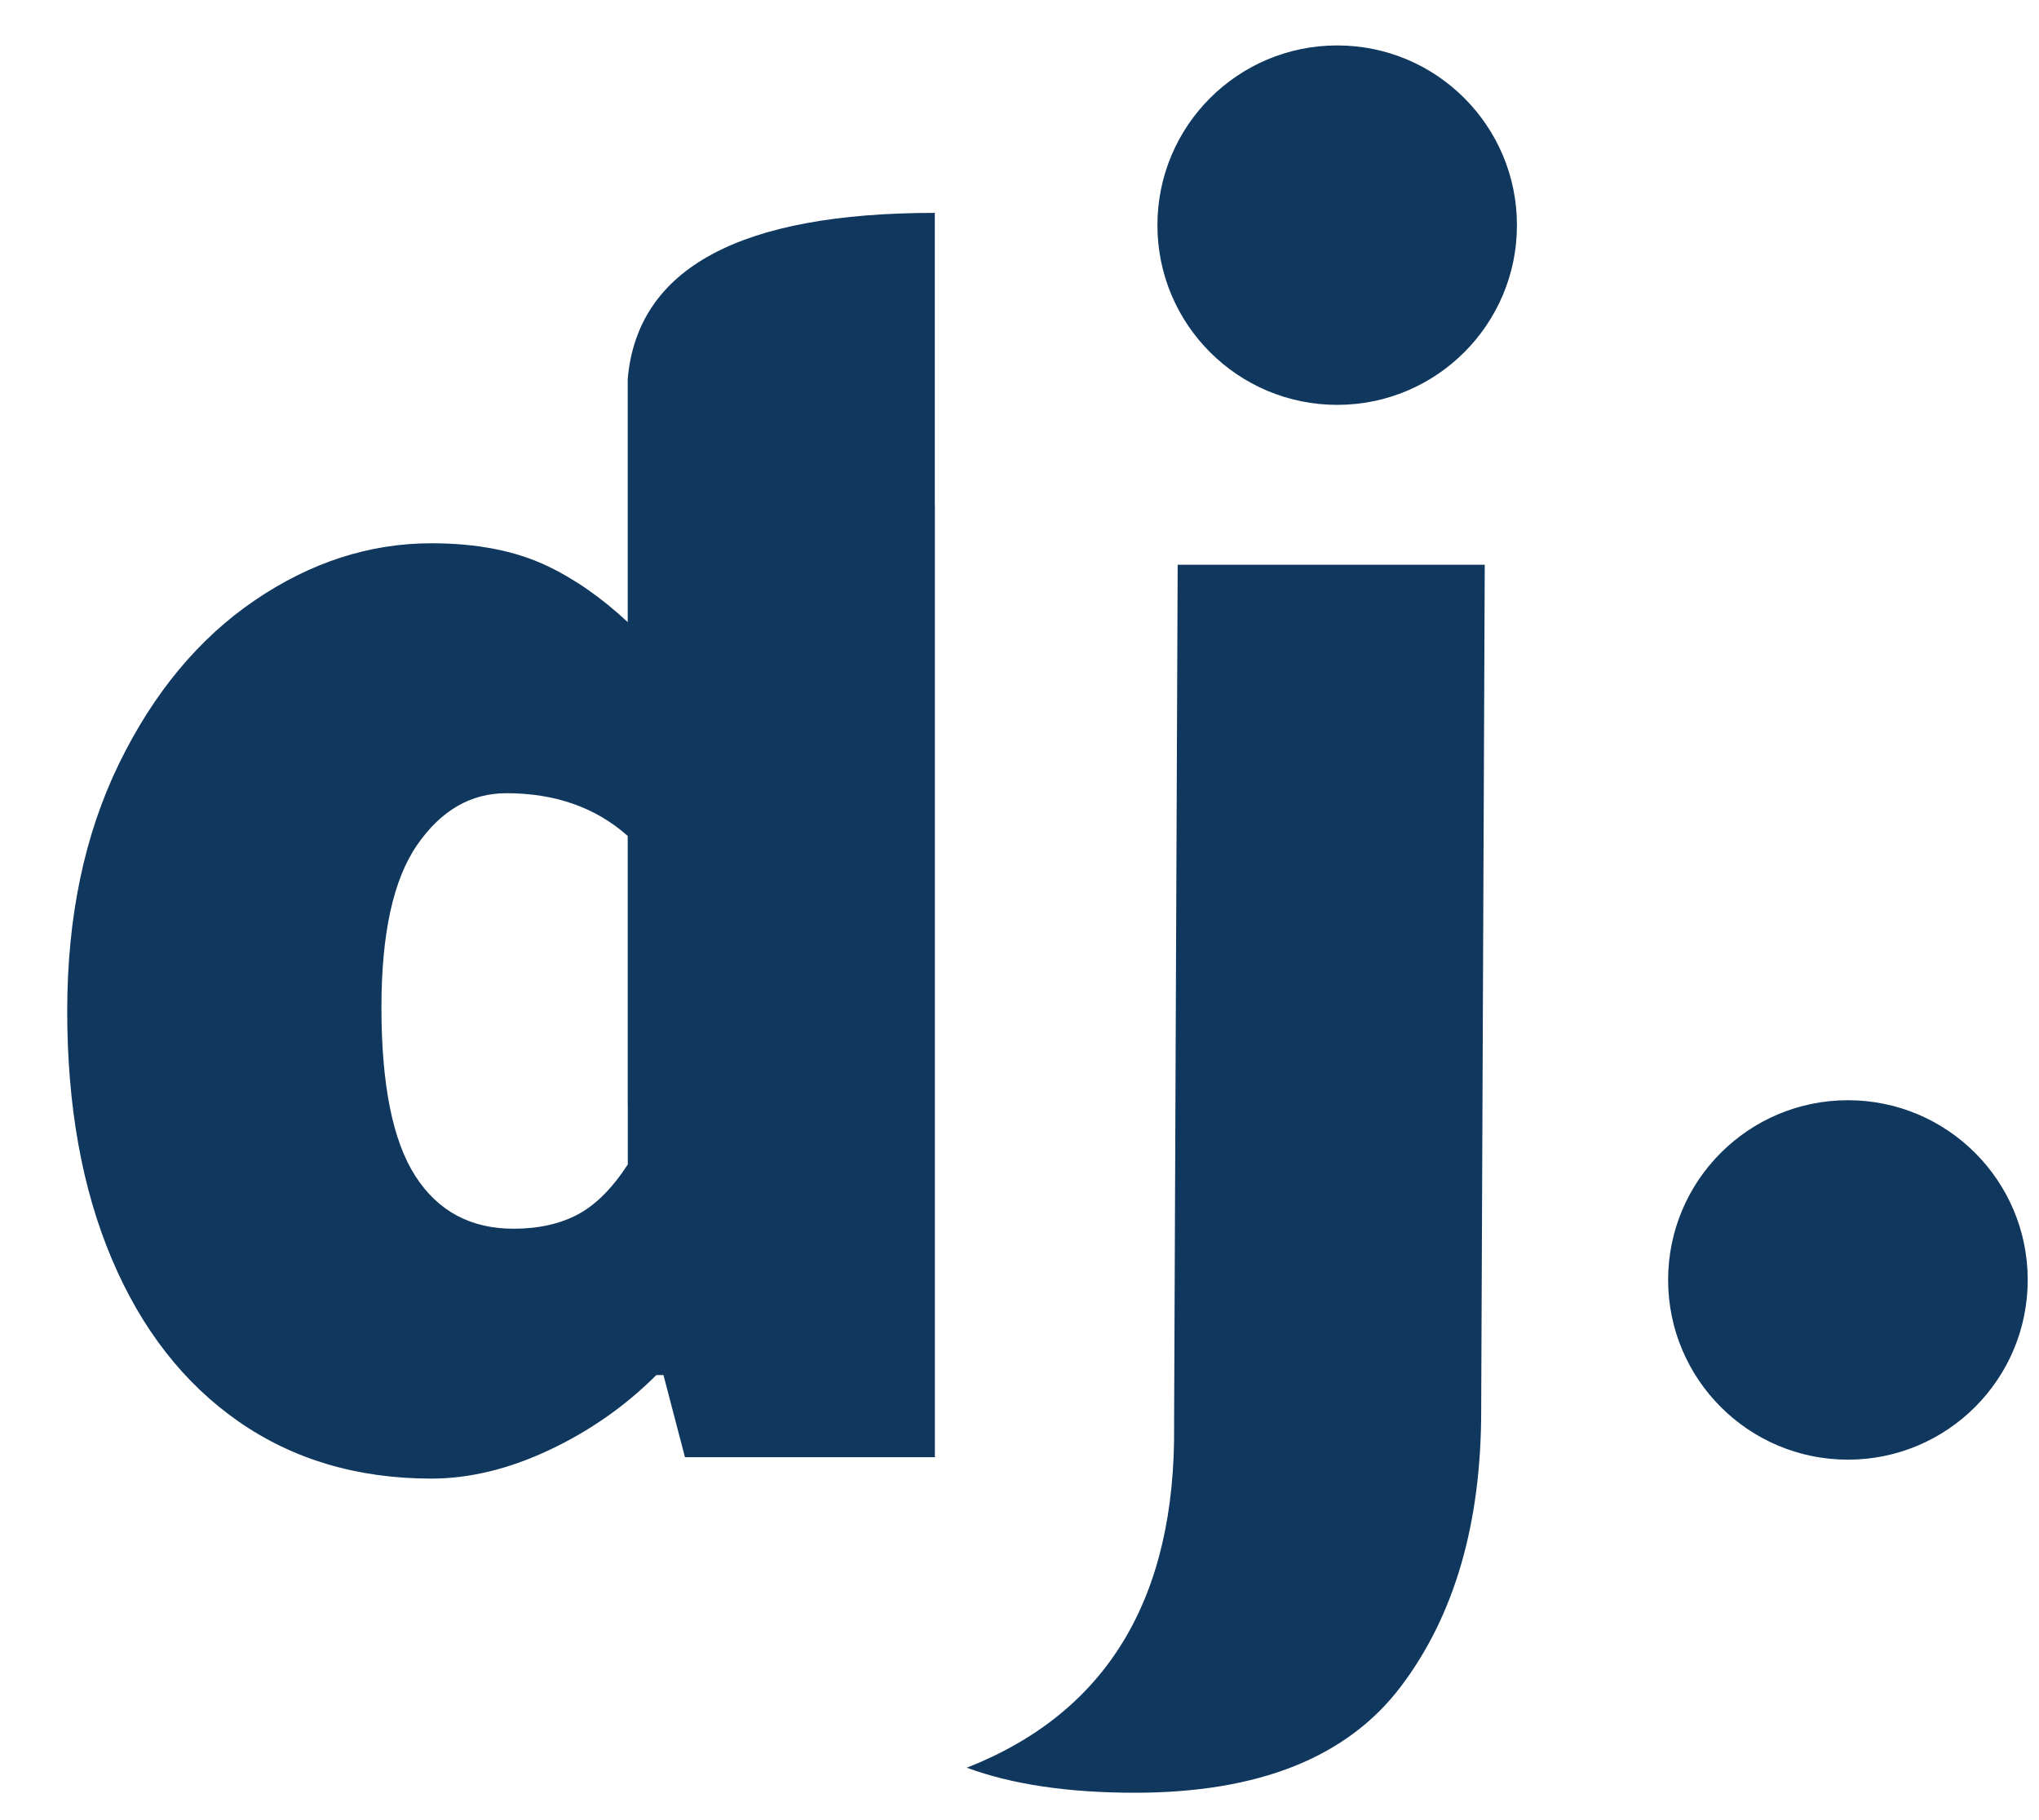 <svg width="28px" height="25px" viewBox="0 0 28 25" version="1.1" xmlns="http://www.w3.org/2000/svg" xmlns:xlink="http://www.w3.org/1999/xlink">
    <title>Djinni</title>
    <g id="logo" stroke="none" stroke-width="1" fill="none" fill-rule="evenodd">
      <g id="logo_text" transform="translate(-286, -11)" fill="#10375d" fill-rule="nonzero">
        <path d="M298.837,17.939 L298.838,17.939 L298.838,31.015
          L295.406,31.015 L295.111,29.887 L295.013,29.887
          C294.588,30.312 294.098,30.655 293.542,30.917
          C292.987,31.178 292.447,31.309 291.924,31.309
          C290.911,31.309 290.028,31.048 289.276,30.525
          C288.525,30.002 287.944,29.258 287.536,28.294
          C287.127,27.329 286.923,26.193 286.923,24.886
          C286.923,23.595 287.16,22.463 287.634,21.49
          C288.108,20.518 288.729,19.77 289.497,19.247
          C290.265,18.724 291.074,18.462 291.924,18.462
          C292.545,18.462 293.072,18.565 293.505,18.769
          C293.886,18.949 294.258,19.207 294.62,19.545
          L294.62,16.203 C294.755,14.683 296.161,13.924
          298.836,13.924 L298.837,13.924 L298.837,17.939 Z
          M294.621,26.169 L294.62,26.169 L294.62,22.482
          C294.179,22.09 293.623,21.895 292.954,21.895
          C292.464,21.895 292.055,22.132 291.728,22.606
          C291.401,23.08 291.238,23.823 291.238,24.837
          C291.238,25.899 291.393,26.671 291.704,27.154
          C292.014,27.636 292.464,27.877 293.052,27.877
          C293.395,27.877 293.689,27.811 293.935,27.681
          C294.18,27.55 294.409,27.321 294.621,26.994
          L294.621,26.169 Z M299.28,35.278 L299.282,35.278
          C301.201,34.521 302.148,32.953 302.123,30.573
          C302.123,30.557 302.123,30.541 302.123,30.525
          L302.172,18.757 L306.389,18.757 L306.34,30.377
          C306.34,31.93 305.972,33.193 305.237,34.165
          C304.501,35.138 303.284,35.624 301.584,35.624
          C300.668,35.624 299.9,35.51 299.279,35.281
          L299.28,35.278 Z M304.363,16.561 C302.999,16.561
          301.894,15.456 301.894,14.093 C301.894,12.729
          302.999,11.624 304.363,11.624 C305.726,11.624
          306.831,12.729 306.831,14.093 C306.831,15.456
          305.726,16.561 304.363,16.561 Z M311.376,31.049
          C310.013,31.049 308.907,29.944 308.907,28.58
          C308.907,27.217 310.013,26.112 311.376,26.112
          C312.74,26.112 313.845,27.217 313.845,28.58
          C313.845,29.944 312.74,31.049 311.376,31.049 Z" id="logo"></path>
      </g>
    </g>
  </svg>